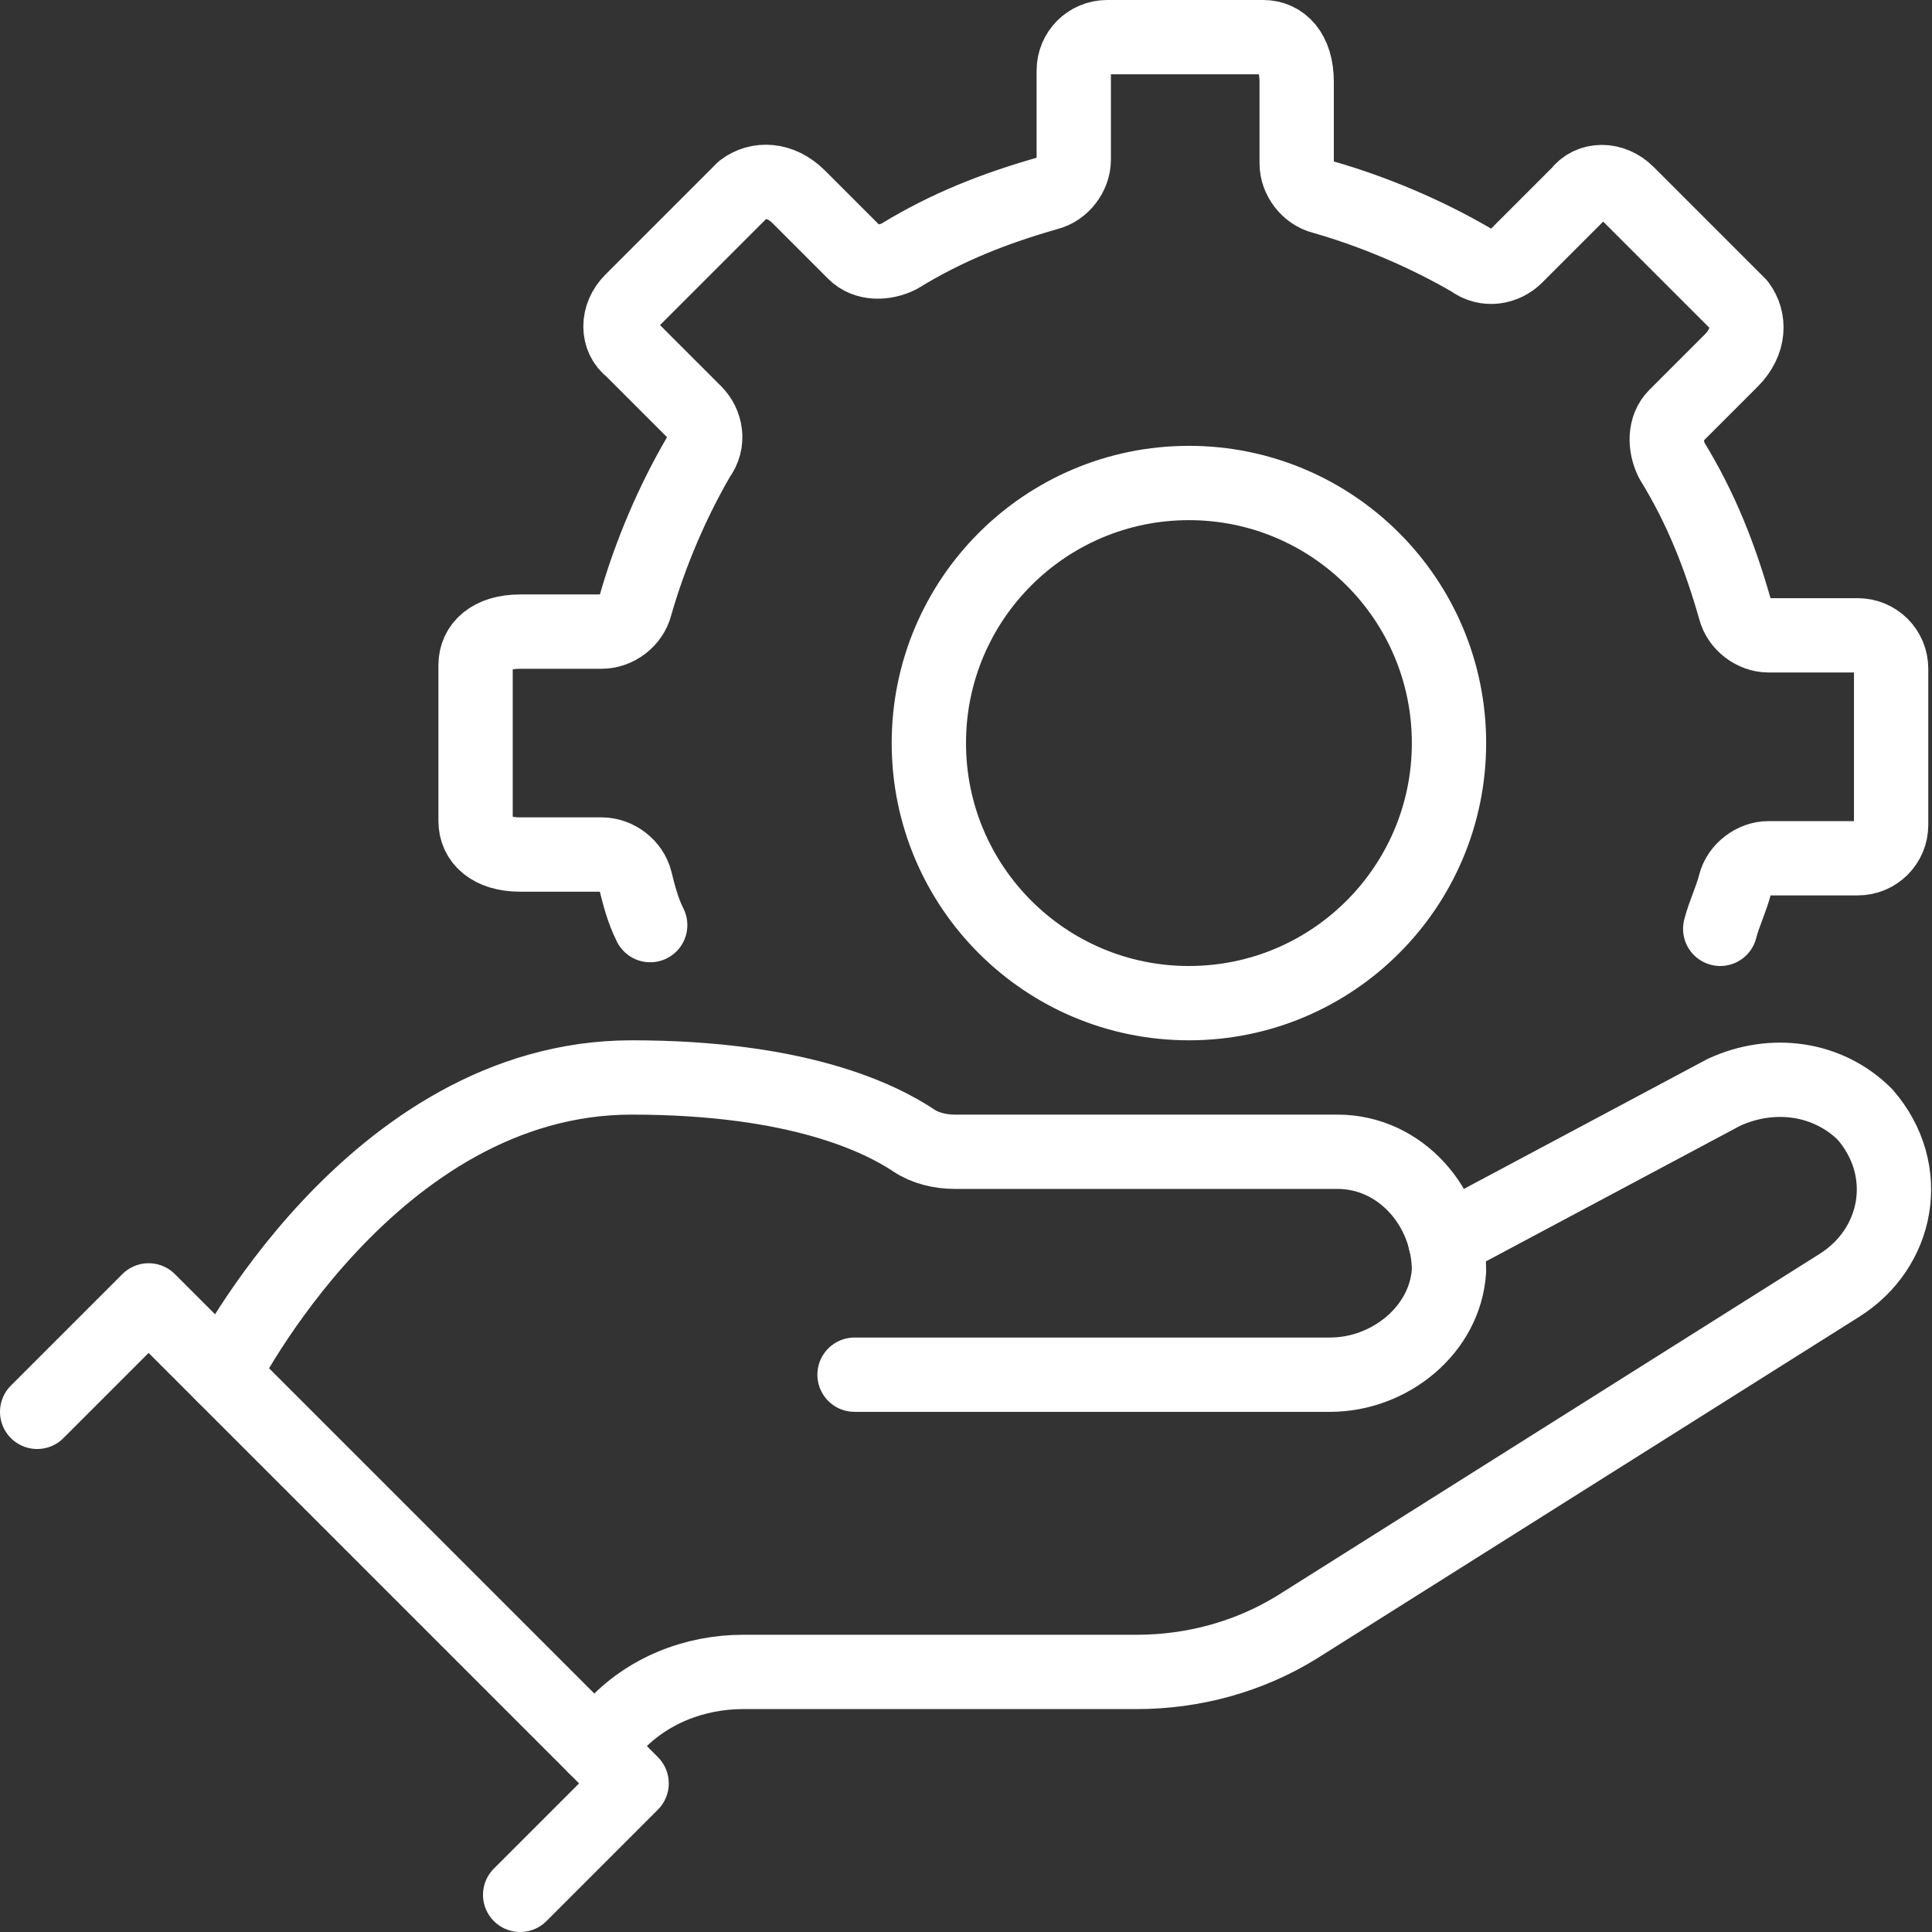 <?xml version="1.0" encoding="UTF-8"?>
<svg id="_レイヤー_1" data-name="レイヤー_1" xmlns="http://www.w3.org/2000/svg" width="52" height="52" version="1.1" viewBox="0 0 52 52">
  <rect x="0" y="0" width="52" height="52" fill="#333333" stroke="none"/>
  <!-- Generator: Adobe Illustrator 29.7.1, SVG Export Plug-In . SVG Version: 2.1.1 Build 8)  -->
  <circle cx="32" cy="20" r="7" fill="none" stroke="#fff" stroke-linecap="round" stroke-linejoin="round" stroke-width="2"/>
  <polyline points="1 38 4 35 17 48 14 51" fill="none" stroke="#fff" stroke-linecap="round" stroke-linejoin="round" stroke-width="2"/>
  <path d="M38.9,33.4l7.5-4c1.3-.6,2.8-.4,3.8.6,1.3,1.5.9,3.6-.7,4.6l-14.6,9.2c-1.3.8-2.8,1.2-4.3,1.2h-10.6c-1.3,0-2.6.5-3.5,1.5l-.5.5" fill="none" stroke="#fff" stroke-linecap="round" stroke-linejoin="round" stroke-width="2"/>
  <path d="M23,37h12.8c1.6,0,3.1-1.2,3.2-2.8,0-1.7-1.3-3.2-3-3.2h-10.3c-.4,0-.8-.1-1.1-.3-.9-.6-3.1-1.7-7.6-1.7-7,0-11,8-11,8" fill="none" stroke="#fff" stroke-linecap="round" stroke-linejoin="round" stroke-width="2"/>
  <path d="M46.3,25c.1-.4.3-.8.4-1.2.1-.4.5-.7.9-.7h2.4c.5,0,.9-.4.9-.9v-4.2c0-.5-.4-.9-.9-.9h-2.4c-.4,0-.8-.3-.9-.7-.4-1.4-.9-2.7-1.7-4-.2-.4-.2-.9.1-1.2l1.5-1.5c.5-.5.5-1.1.2-1.5l-3-3c-.4-.4-1-.4-1.3,0l-1.7,1.7c-.3.3-.8.4-1.2.1-1.2-.7-2.6-1.3-4-1.7-.4-.1-.7-.5-.7-.9v-2.2c0-.8-.4-1.2-.9-1.2h-4.2c-.5,0-.9.4-.9.9v2.4c0,.4-.3.8-.7.9-1.4.4-2.7.9-4,1.7-.4.2-.9.2-1.2-.1l-1.5-1.5c-.5-.5-1.1-.5-1.5-.2l-3,3c-.4.4-.4,1,0,1.3l1.7,1.7c.3.3.4.8.1,1.2-.7,1.2-1.3,2.6-1.7,4-.1.4-.5.7-.9.7h-2.2c-.8,0-1.2.4-1.2.9v4.2c0,.5.4.9,1.2.9h2.2c.4,0,.8.3.9.7.1.4.2.8.4,1.2" fill="none" stroke="#fff" stroke-linecap="round" stroke-linejoin="round" stroke-width="2"/>
</svg>
